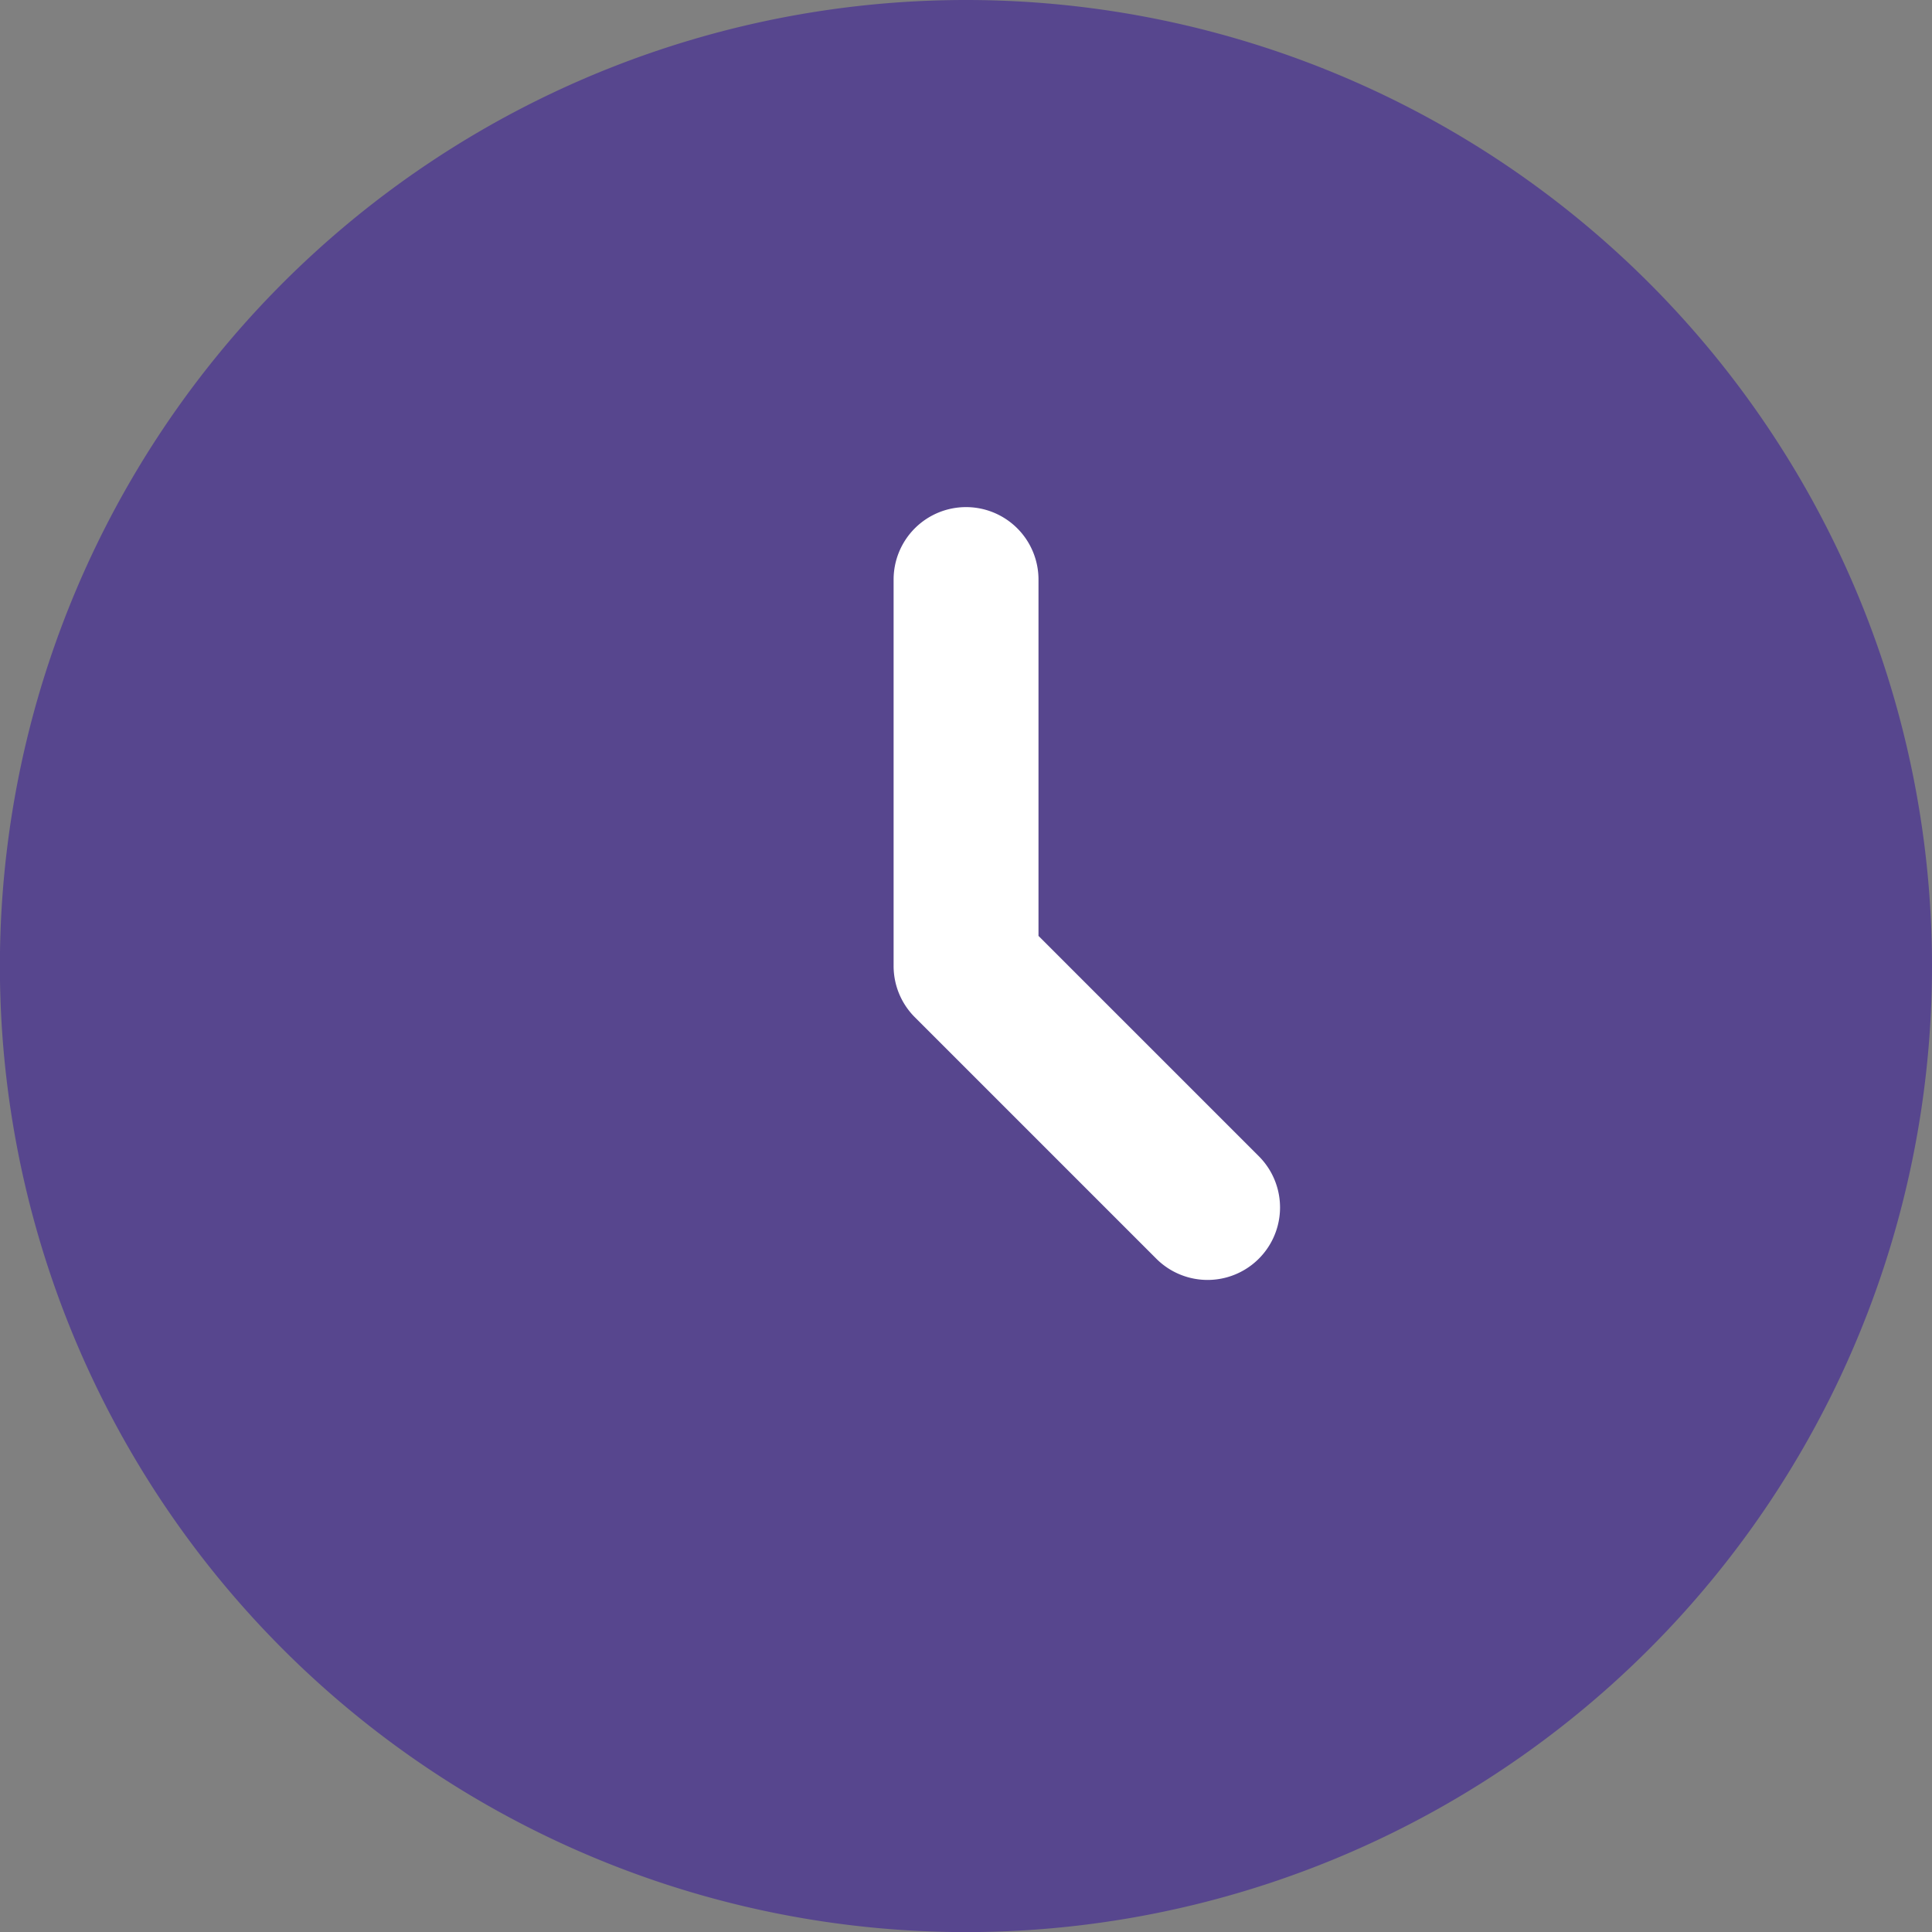 <svg xmlns="http://www.w3.org/2000/svg" width="19.415" height="19.415" viewBox="0 0 19.415 19.415">
  <rect x="0" y="0" width="19.415" height="19.415" fill="#808080" stroke="none"/>
  <g id="clock-circle-svgrepo-com" transform="translate(-2 -2)">
    <path id="Path_110386" data-name="Path 110386" d="M21.415,11.708A9.708,9.708,0,1,1,11.708,2,9.708,9.708,0,0,1,21.415,11.708Z" transform="translate(0 0)" fill="#57468e"/>
    <path id="Path_110387" data-name="Path 110387" d="M11.978,7.25a.728.728,0,0,1,.728.728v3.581l2.214,2.214a.728.728,0,0,1-1.03,1.03l-2.427-2.427a.728.728,0,0,1-.213-.515V7.978A.728.728,0,0,1,11.978,7.25Z" transform="translate(-0.27 -0.154)" fill="#fff" fill-rule="evenodd"/>
  </g>
</svg>
